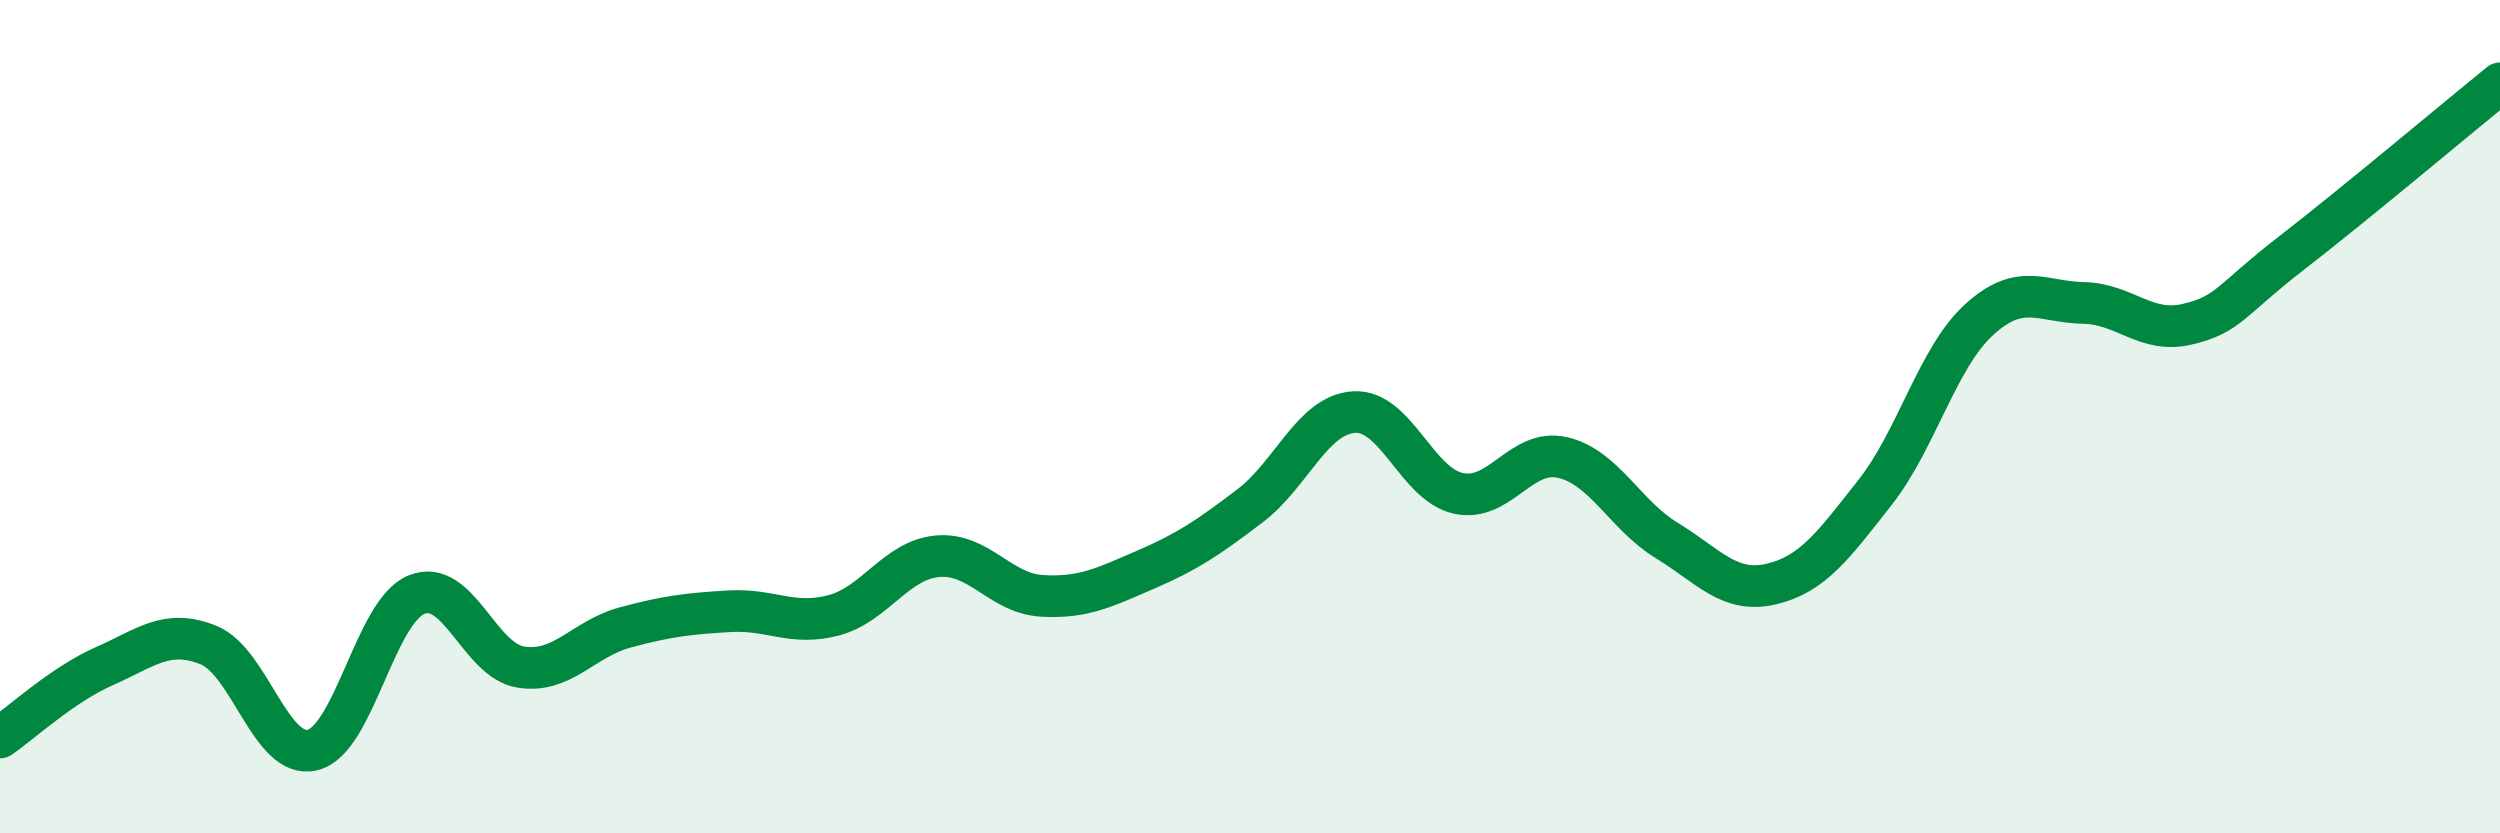 
    <svg width="60" height="20" viewBox="0 0 60 20" xmlns="http://www.w3.org/2000/svg">
      <path
        d="M 0,17.7 C 0.5,17.36 1.5,16.43 2.5,15.99 C 3.5,15.55 4,15.08 5,15.48 C 6,15.88 6.5,18.24 7.5,18 C 8.5,17.76 9,14.67 10,14.27 C 11,13.87 11.5,15.85 12.5,16.01 C 13.5,16.17 14,15.33 15,15.06 C 16,14.79 16.5,14.73 17.5,14.67 C 18.5,14.61 19,15.03 20,14.77 C 21,14.51 21.5,13.44 22.5,13.35 C 23.5,13.26 24,14.24 25,14.3 C 26,14.36 26.5,14.1 27.5,13.67 C 28.5,13.24 29,12.9 30,12.14 C 31,11.38 31.5,9.95 32.5,9.89 C 33.5,9.83 34,11.62 35,11.84 C 36,12.06 36.5,10.75 37.5,10.98 C 38.5,11.21 39,12.36 40,12.97 C 41,13.58 41.5,14.25 42.5,14.02 C 43.5,13.79 44,13.09 45,11.82 C 46,10.55 46.5,8.58 47.5,7.67 C 48.5,6.76 49,7.25 50,7.27 C 51,7.29 51.5,8.02 52.5,7.78 C 53.5,7.54 53.5,7.23 55,6.07 C 56.5,4.91 59,2.81 60,2L60 20L0 20Z"
        fill="#008740"
        opacity="0.1"
        stroke-linecap="round"
        stroke-linejoin="round"
      />
      <path
        d="M 0,17.7 C 0.5,17.36 1.5,16.43 2.5,15.99 C 3.5,15.55 4,15.08 5,15.48 C 6,15.88 6.5,18.24 7.5,18 C 8.5,17.76 9,14.67 10,14.27 C 11,13.87 11.5,15.85 12.5,16.01 C 13.5,16.17 14,15.33 15,15.06 C 16,14.79 16.5,14.73 17.5,14.67 C 18.5,14.61 19,15.03 20,14.77 C 21,14.51 21.5,13.44 22.5,13.35 C 23.5,13.26 24,14.24 25,14.3 C 26,14.36 26.5,14.1 27.5,13.67 C 28.5,13.24 29,12.9 30,12.14 C 31,11.38 31.5,9.95 32.5,9.89 C 33.5,9.83 34,11.62 35,11.84 C 36,12.06 36.5,10.75 37.5,10.98 C 38.5,11.21 39,12.36 40,12.97 C 41,13.58 41.5,14.25 42.5,14.02 C 43.5,13.79 44,13.09 45,11.82 C 46,10.55 46.5,8.58 47.5,7.67 C 48.5,6.76 49,7.25 50,7.27 C 51,7.29 51.5,8.02 52.5,7.78 C 53.5,7.54 53.5,7.23 55,6.07 C 56.5,4.91 59,2.81 60,2"
        stroke="#008740"
        stroke-width="1"
        fill="none"
        stroke-linecap="round"
        stroke-linejoin="round"
      />
    </svg>
  
